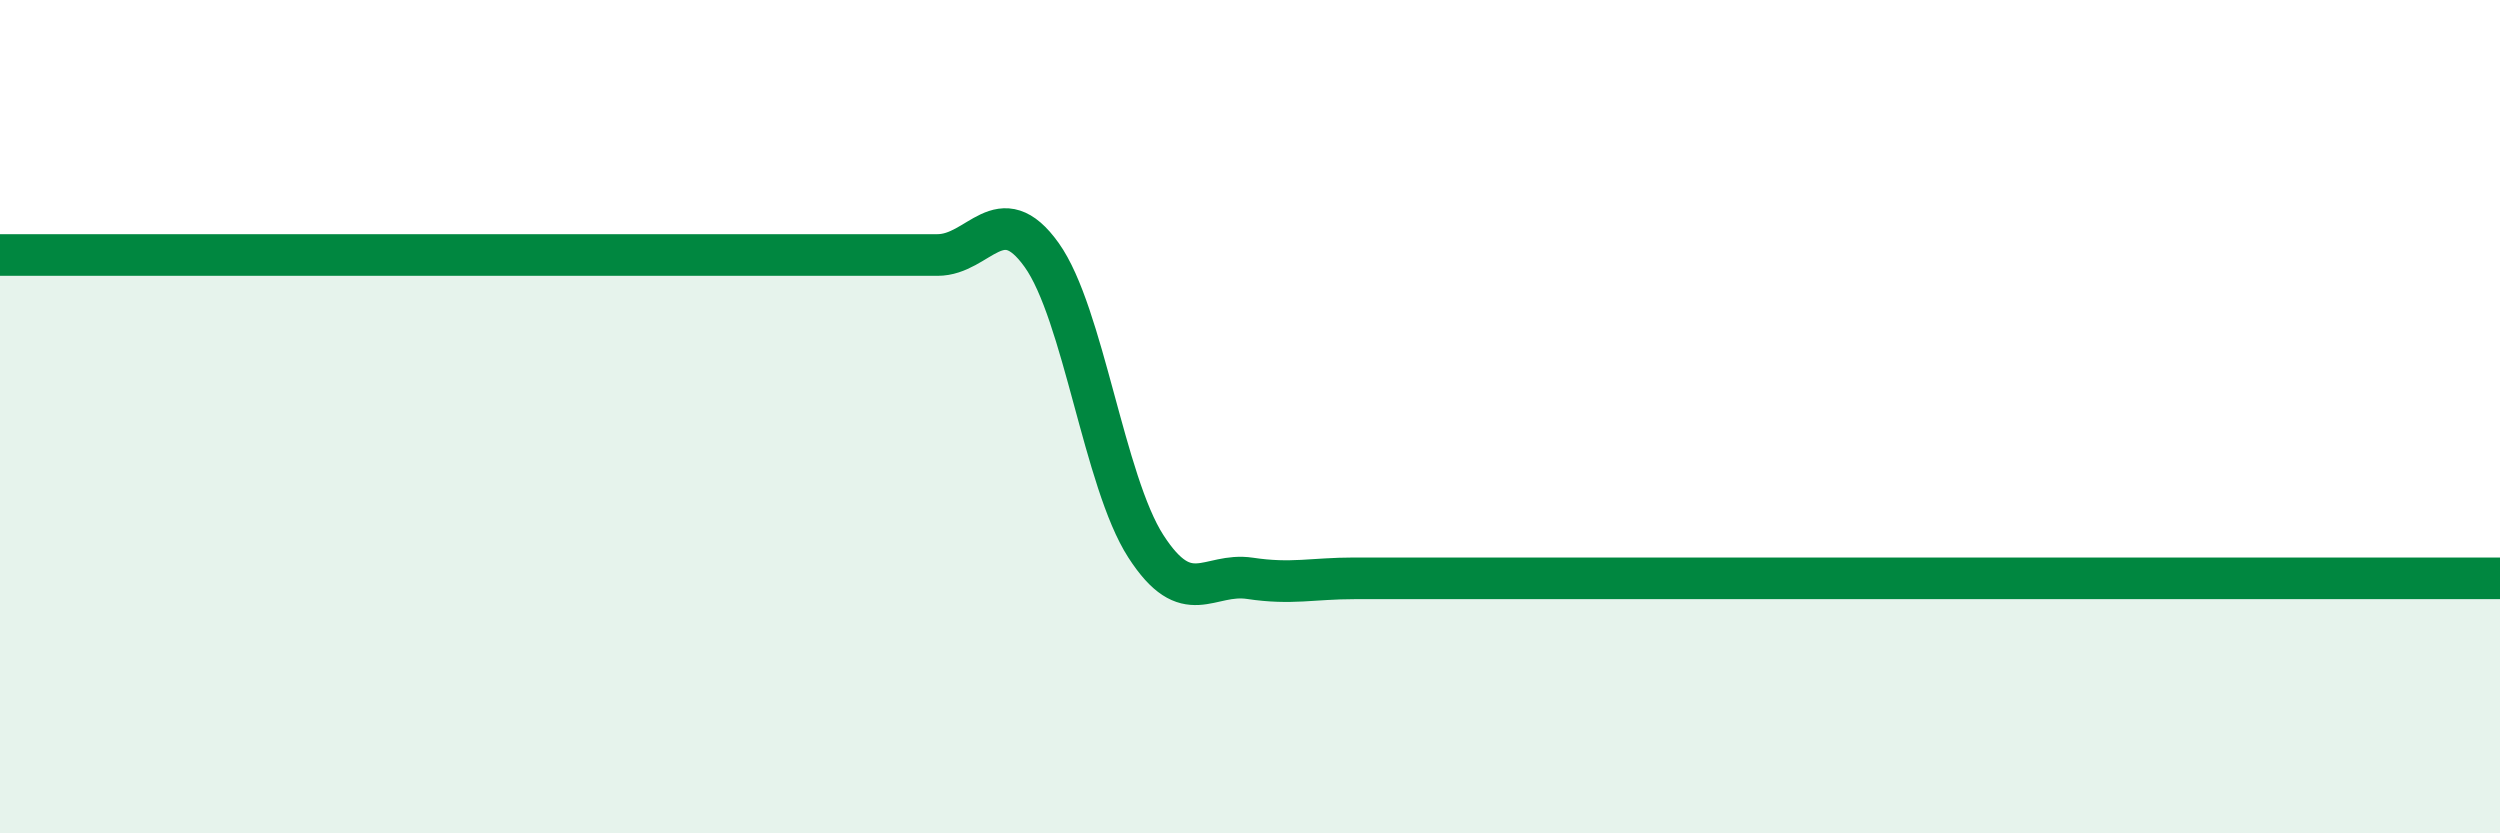
    <svg width="60" height="20" viewBox="0 0 60 20" xmlns="http://www.w3.org/2000/svg">
      <path
        d="M 0,6.12 C 0.5,6.12 1.5,6.12 2.5,6.12 C 3.5,6.12 4,6.12 5,6.12 C 6,6.12 6.5,6.12 7.5,6.12 C 8.5,6.12 9,6.12 10,6.12 C 11,6.12 11.5,6.12 12.5,6.12 C 13.5,6.12 14,6.12 15,6.12 C 16,6.12 16.5,6.12 17.5,6.12 C 18.5,6.12 19,6.12 20,6.12 C 21,6.12 21.5,6.12 22.5,6.12 C 23.5,6.12 24,4.72 25,6.12 C 26,7.52 26.5,11.56 27.5,13.11 C 28.5,14.66 29,13.73 30,13.88 C 31,14.03 31.5,13.88 32.5,13.88 C 33.5,13.88 34,13.88 35,13.88 C 36,13.88 36.5,13.88 37.5,13.88 C 38.5,13.88 39,13.88 40,13.88 C 41,13.88 41.5,13.88 42.5,13.88 C 43.5,13.88 44,13.88 45,13.88 C 46,13.88 46.5,13.88 47.5,13.88 C 48.5,13.88 49,13.88 50,13.88 C 51,13.88 51.5,13.88 52.5,13.88 C 53.5,13.88 53.5,13.88 55,13.88 C 56.5,13.88 59,13.88 60,13.88L60 20L0 20Z"
        fill="#008740"
        opacity="0.1"
        stroke-linecap="round"
        stroke-linejoin="round"
      />
      <path
        d="M 0,6.12 C 0.5,6.12 1.5,6.12 2.5,6.12 C 3.5,6.12 4,6.12 5,6.12 C 6,6.12 6.5,6.12 7.5,6.12 C 8.5,6.12 9,6.12 10,6.12 C 11,6.12 11.5,6.12 12.5,6.12 C 13.5,6.12 14,6.12 15,6.12 C 16,6.12 16.5,6.12 17.5,6.12 C 18.5,6.12 19,6.12 20,6.12 C 21,6.12 21.5,6.12 22.5,6.12 C 23.5,6.12 24,4.72 25,6.12 C 26,7.52 26.5,11.56 27.5,13.11 C 28.5,14.66 29,13.73 30,13.88 C 31,14.03 31.5,13.88 32.5,13.88 C 33.5,13.88 34,13.88 35,13.88 C 36,13.88 36.5,13.88 37.5,13.88 C 38.5,13.88 39,13.88 40,13.88 C 41,13.88 41.5,13.88 42.5,13.88 C 43.5,13.88 44,13.88 45,13.88 C 46,13.88 46.5,13.88 47.5,13.88 C 48.5,13.88 49,13.88 50,13.88 C 51,13.88 51.5,13.88 52.5,13.88 C 53.5,13.88 53.5,13.88 55,13.88 C 56.5,13.88 59,13.88 60,13.88"
        stroke="#008740"
        stroke-width="1"
        fill="none"
        stroke-linecap="round"
        stroke-linejoin="round"
      />
    </svg>
  
